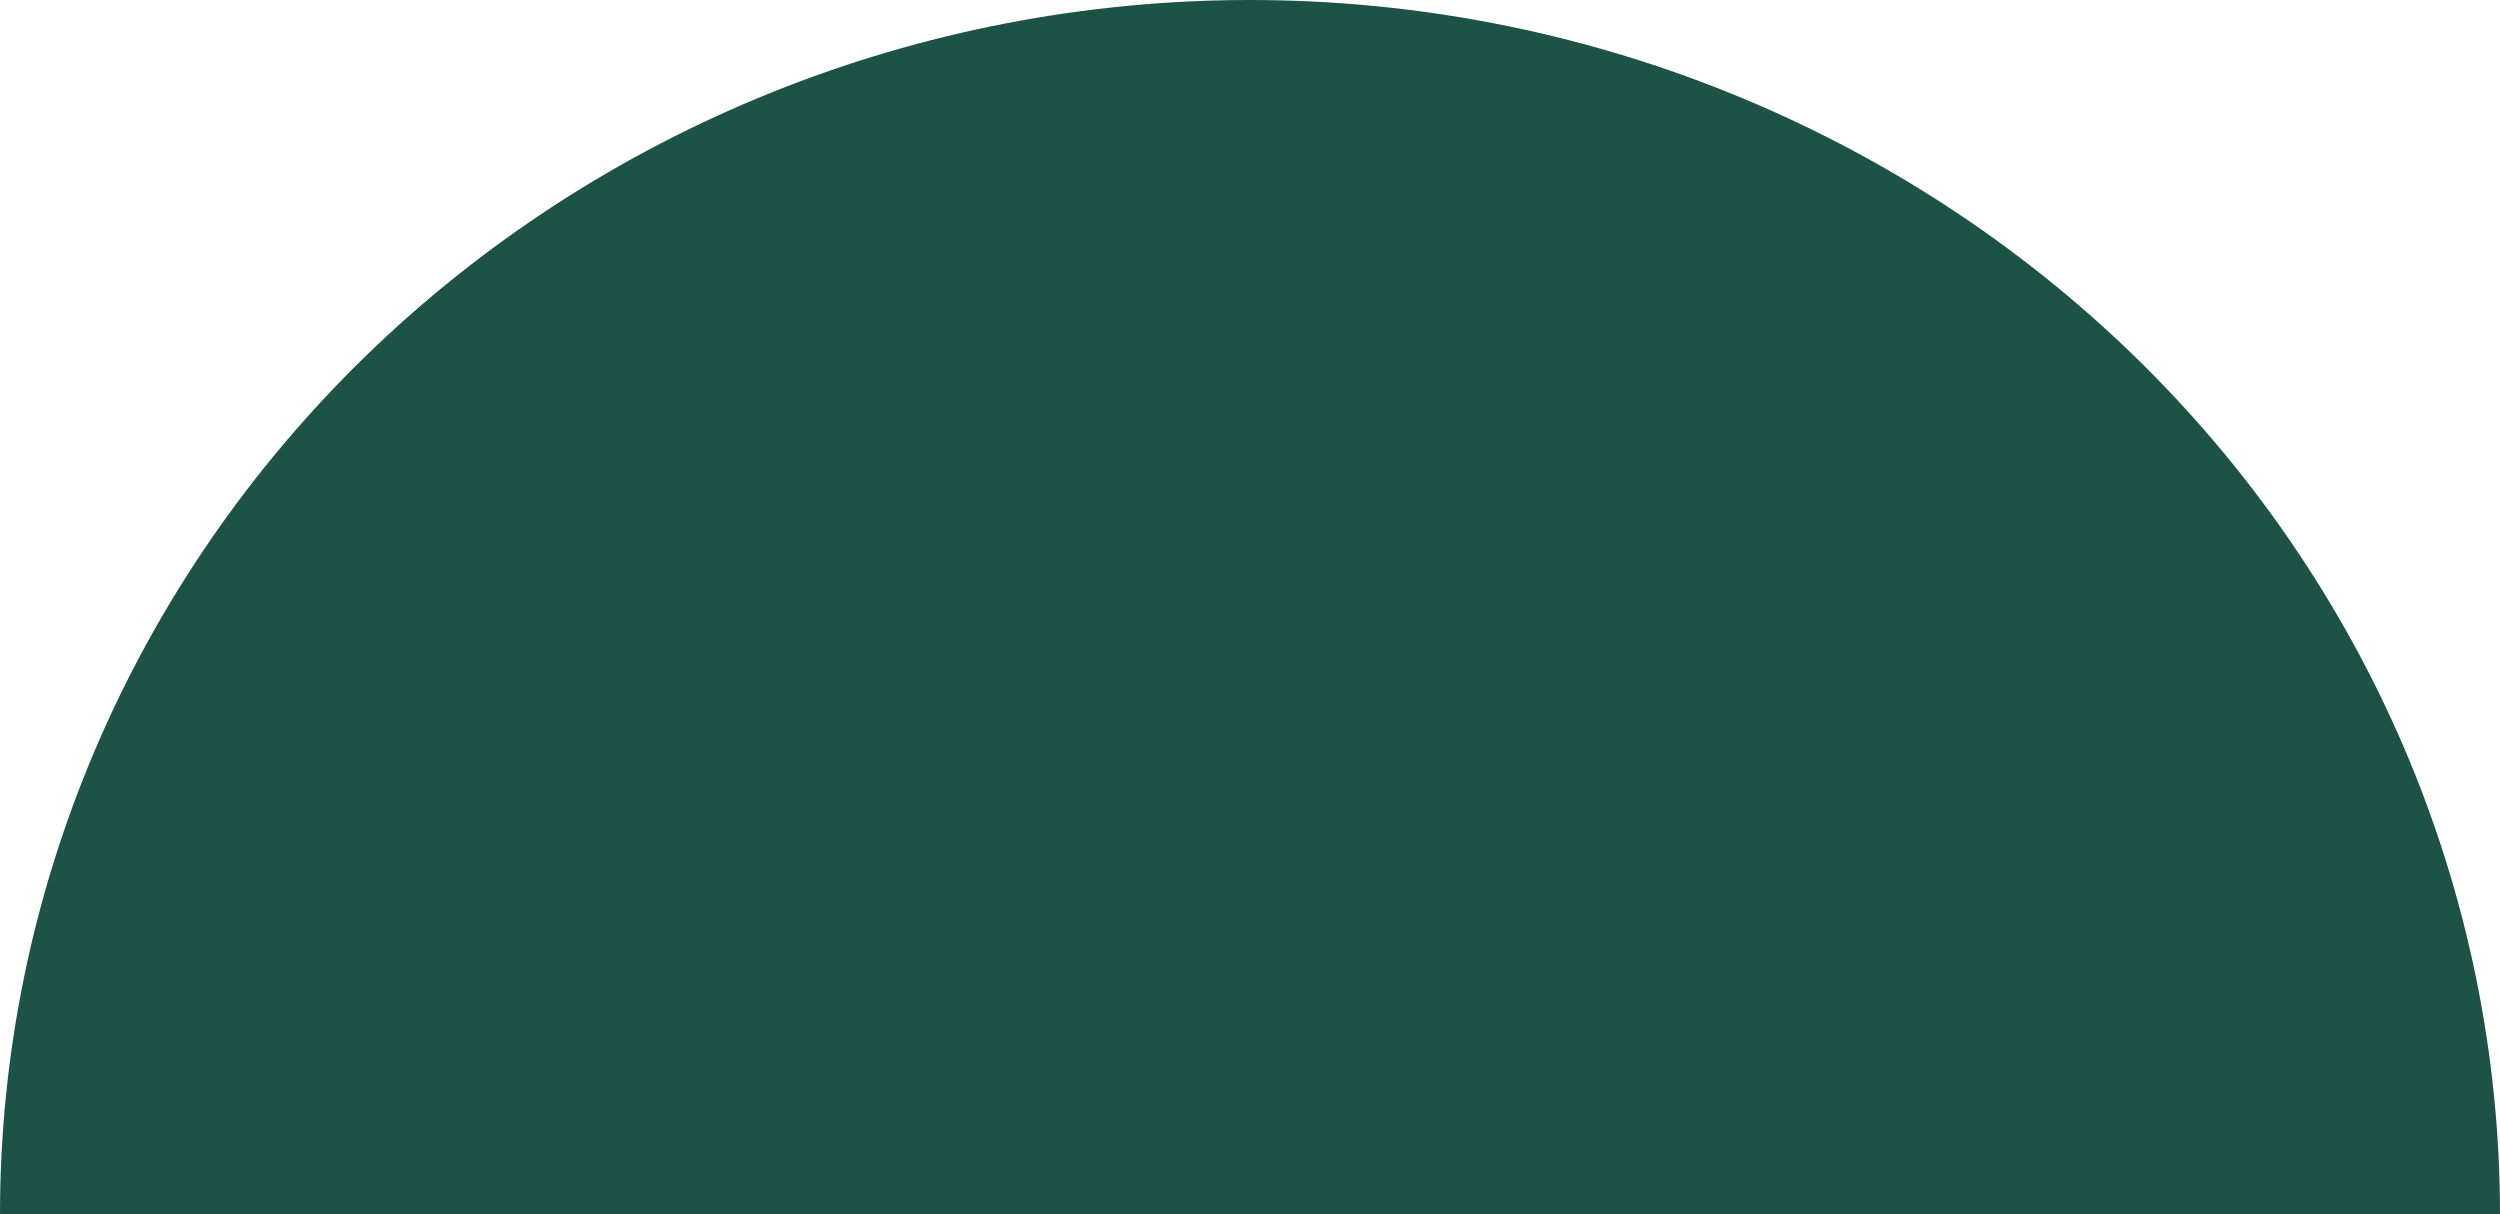 <svg xmlns="http://www.w3.org/2000/svg" width="70" height="34" viewBox="0 0 70 34" fill="none"><path id="Ellipse 22" d="M70 34C70 29.535 69.095 25.114 67.336 20.989C65.577 16.864 62.999 13.116 59.749 9.958C56.499 6.801 52.64 4.297 48.394 2.588C44.148 0.879 39.596 -1.95169e-07 35 0C30.404 1.95169e-07 25.852 0.879 21.606 2.588C17.36 4.297 13.501 6.801 10.251 9.958C7.001 13.116 4.423 16.864 2.664 20.989C0.905 25.114 -4.01818e-07 29.535 0 34L70 34Z" fill="#1D5347"></path></svg>